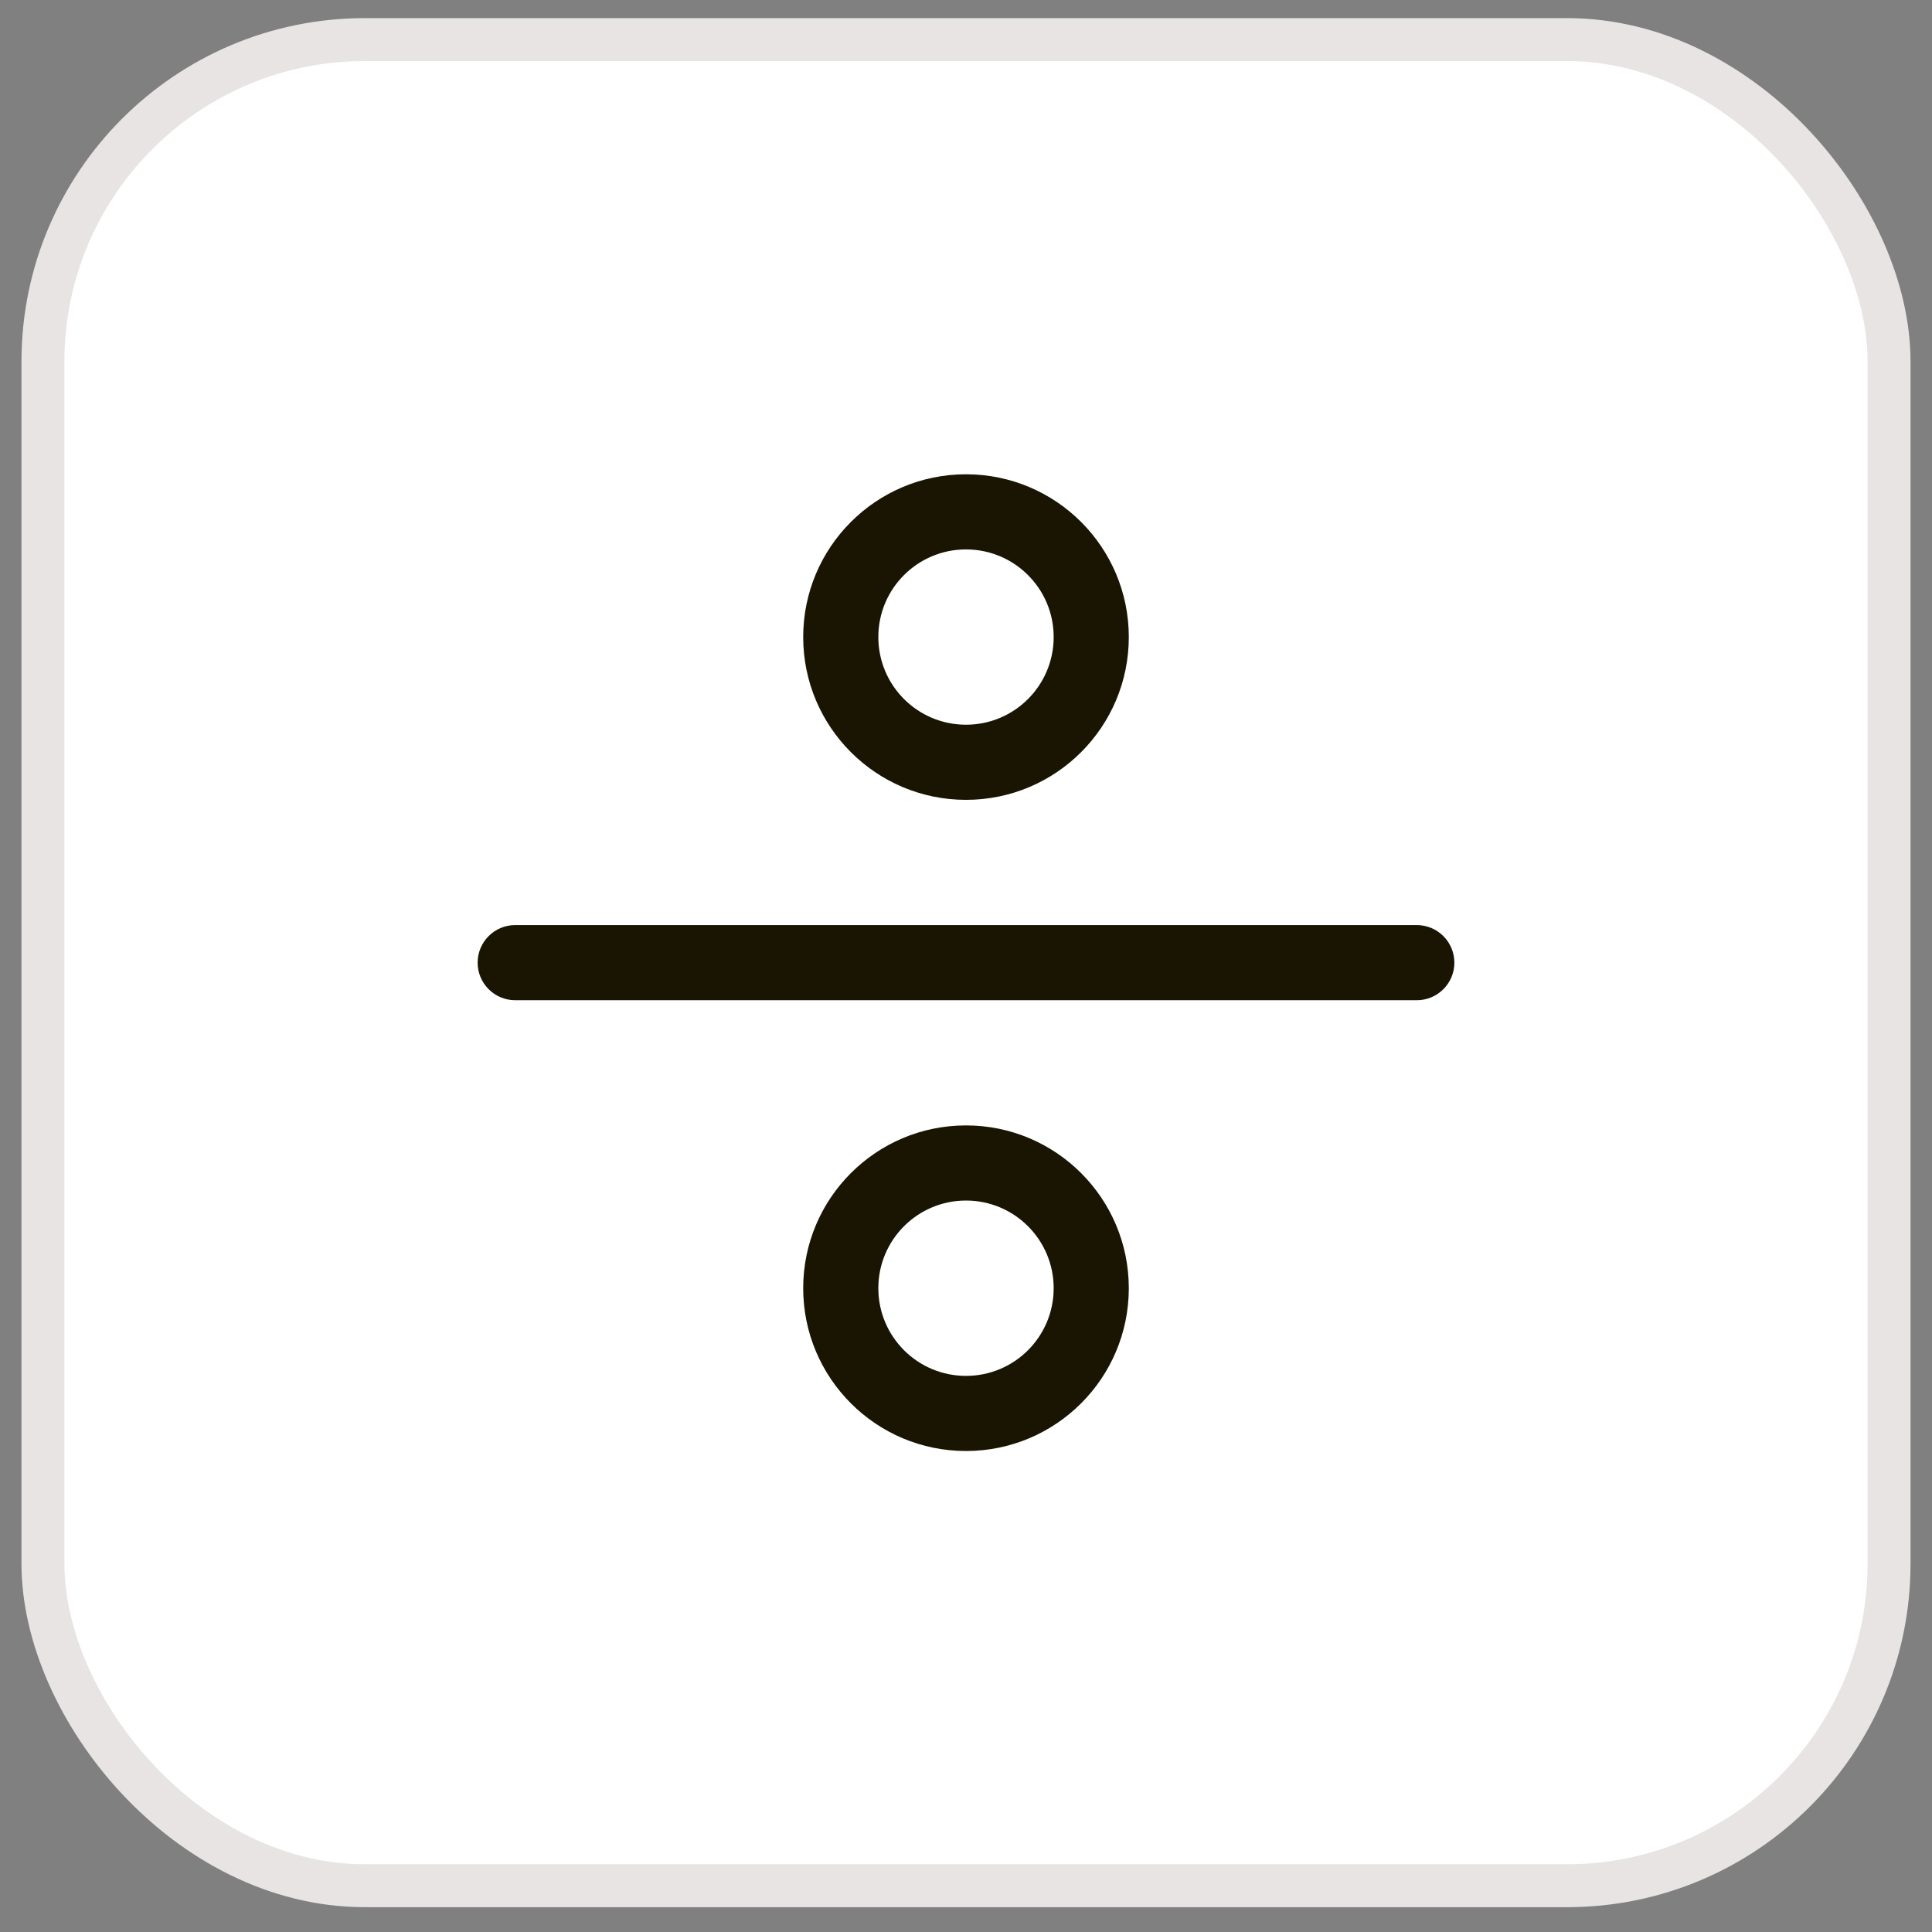 <svg width="45" height="45" viewBox="0 0 45 45" fill="none" xmlns="http://www.w3.org/2000/svg">
<rect x="0" y="0" width="45" height="45" fill="#808080" stroke="none"/>
<rect x="1" y="0.922" width="43" height="43" rx="7.5" fill="white"/>
<rect x="1" y="0.922" width="43" height="43" rx="7.5" stroke="#E7E4E3"/>
<path fill-rule="evenodd" clip-rule="evenodd" d="M22.5 26.213C24.594 26.213 26.292 27.911 26.292 30.005C26.292 32.099 24.594 33.797 22.5 33.797C20.406 33.797 18.708 32.099 18.708 30.005C18.708 27.911 20.406 26.213 22.5 26.213ZM22.5 27.963C21.372 27.963 20.458 28.878 20.458 30.005C20.458 31.133 21.372 32.047 22.5 32.047C23.628 32.047 24.542 31.133 24.542 30.005C24.542 28.878 23.628 27.963 22.5 27.963Z" fill="#191502"/>
<path d="M33 21.547C33.483 21.547 33.875 21.939 33.875 22.422C33.875 22.905 33.483 23.297 33 23.297L12 23.297C11.517 23.297 11.125 22.905 11.125 22.422C11.125 21.939 11.517 21.547 12 21.547L33 21.547Z" fill="#191502"/>
<path fill-rule="evenodd" clip-rule="evenodd" d="M22.5 11.047C24.594 11.047 26.292 12.745 26.292 14.838C26.292 16.933 24.594 18.63 22.5 18.63C20.406 18.63 18.708 16.933 18.708 14.838C18.708 12.745 20.406 11.047 22.5 11.047ZM22.5 12.797C21.372 12.797 20.458 13.711 20.458 14.838C20.458 15.966 21.372 16.88 22.5 16.88C23.628 16.88 24.542 15.966 24.542 14.838C24.542 13.711 23.628 12.797 22.5 12.797Z" fill="#191502"/>
</svg>
